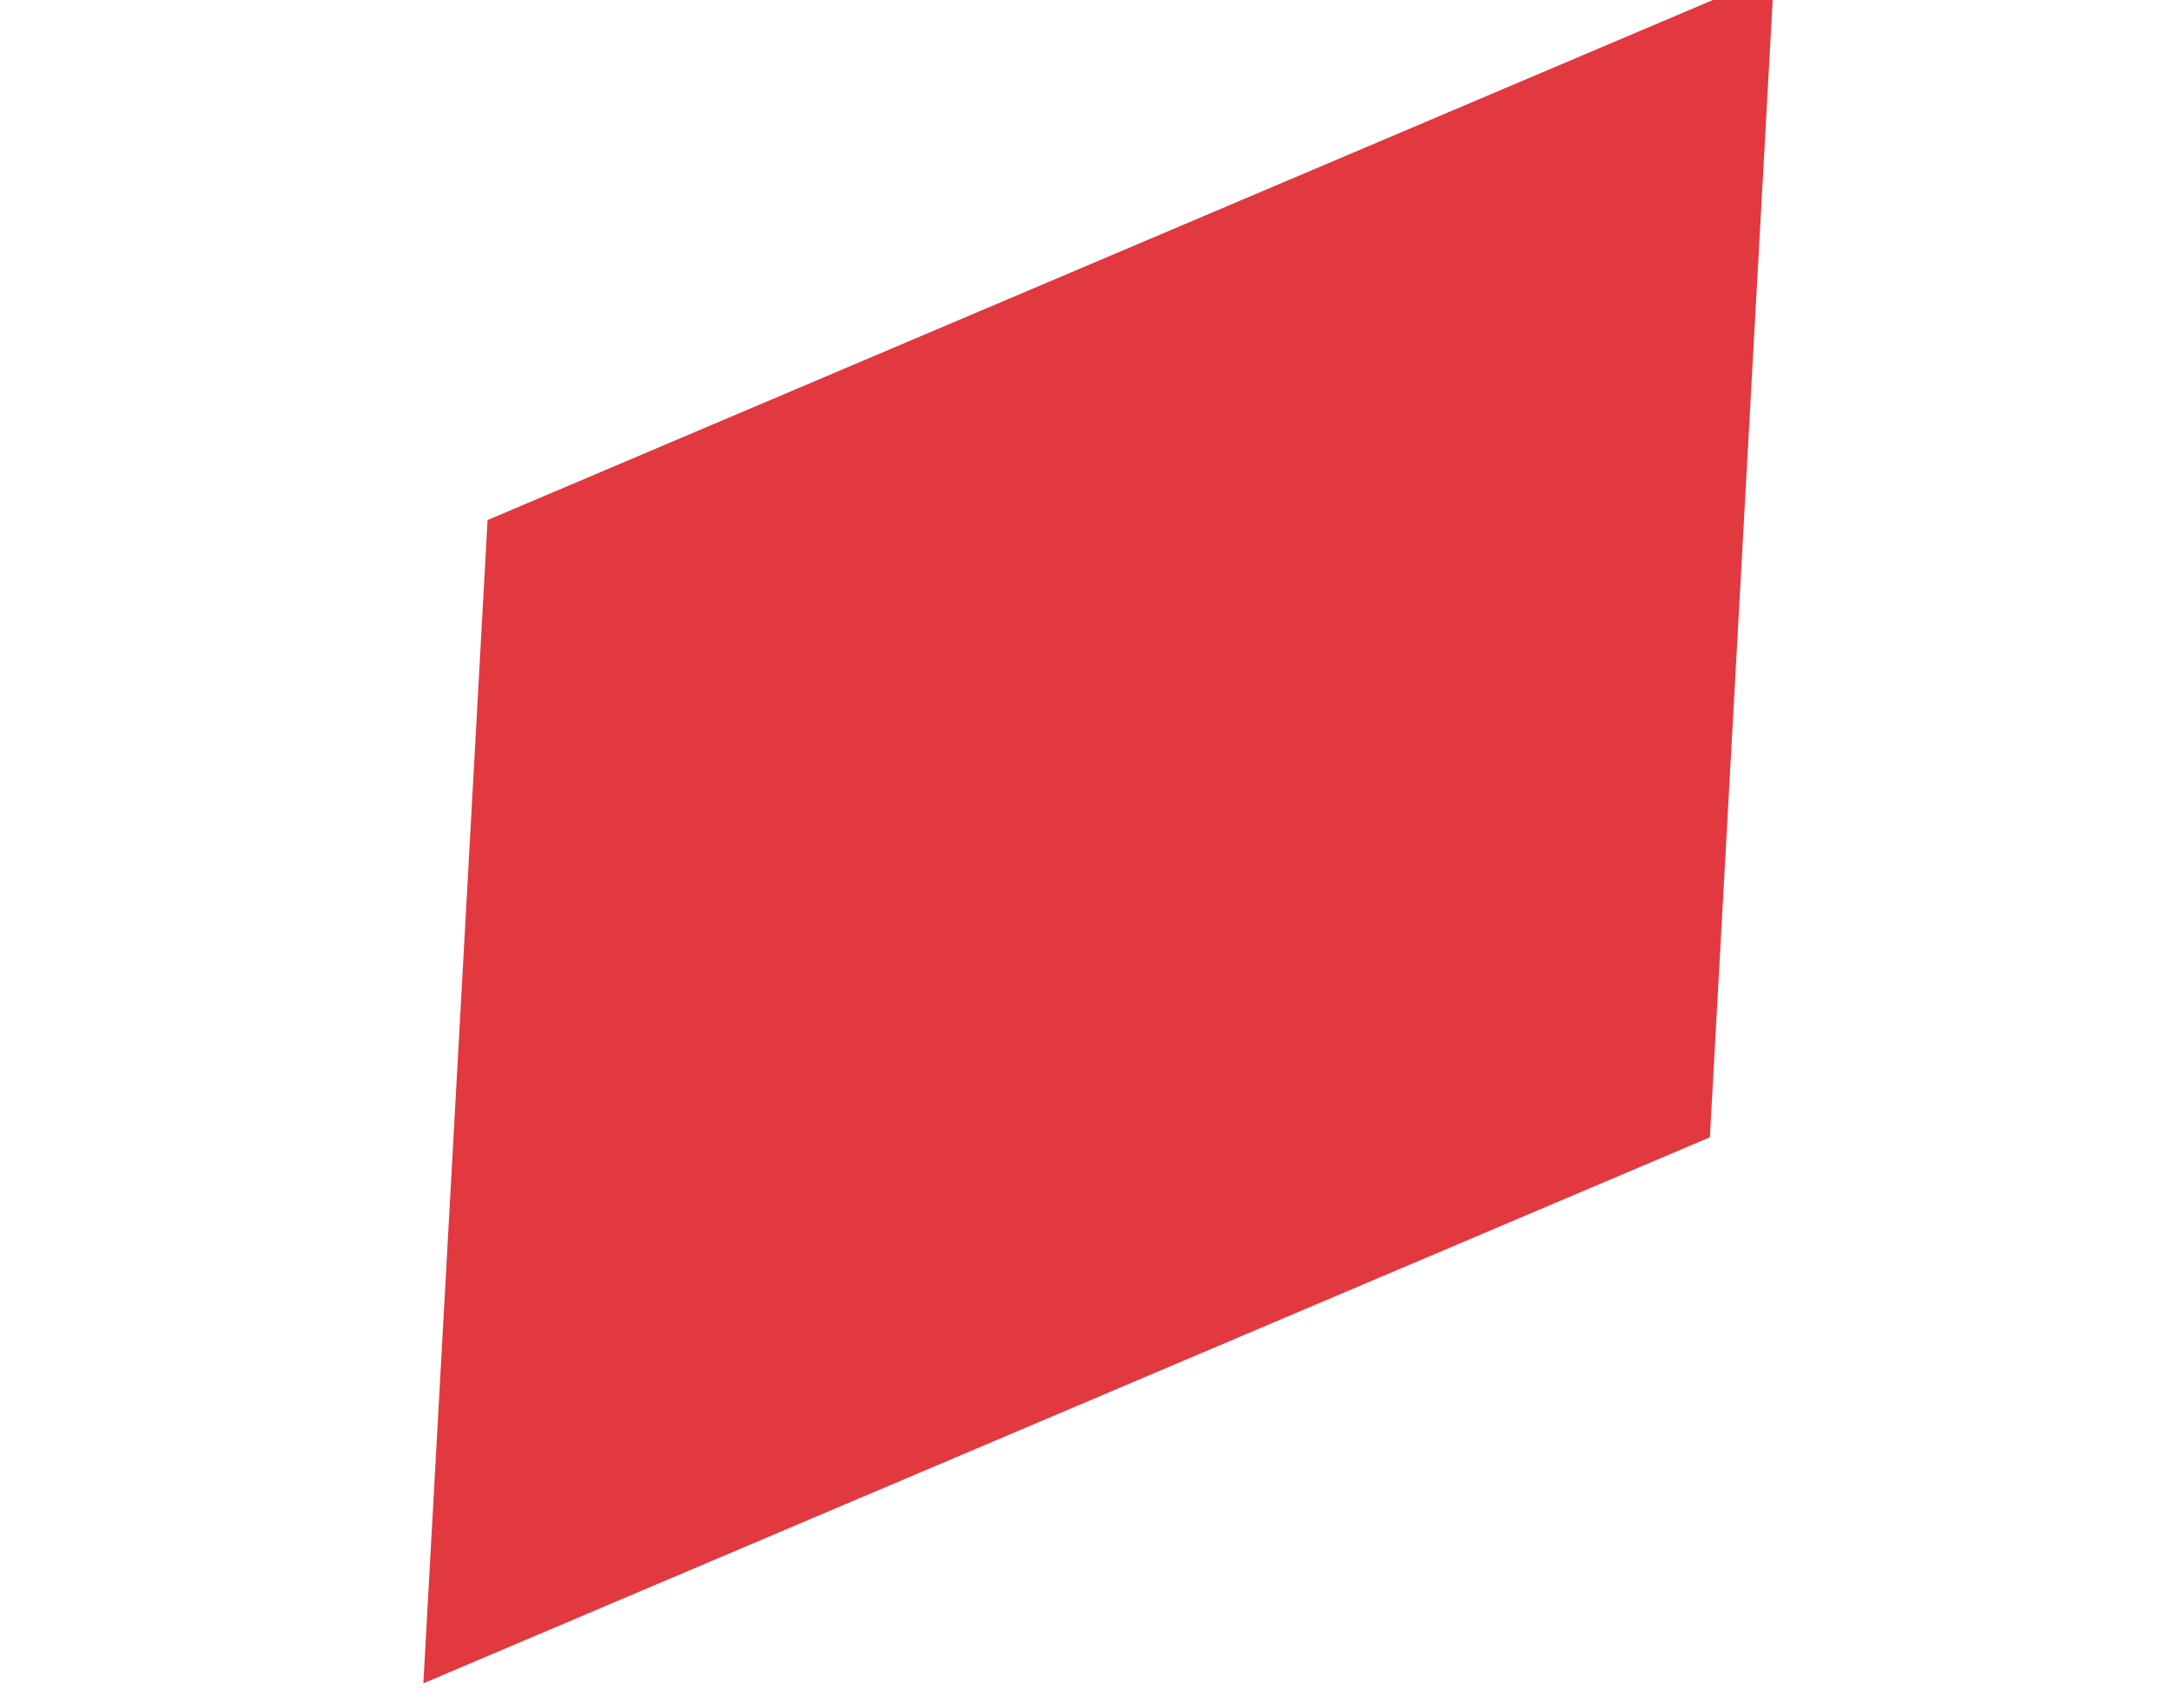 <svg xmlns="http://www.w3.org/2000/svg" width="169.308" height="133.503" viewBox="0 0 169.308 133.503">
  <g id="Group_404" data-name="Group 404" transform="matrix(0.921, -0.391, 0.391, 0.921, -2353.348, 3380.219)">
    <path id="Path_3025" data-name="Path 3025" d="M3464.238-2056.621l40.123-81.676H3613.5l-40.123,81.676Z" fill="#e23840"/>
  </g>
</svg>
